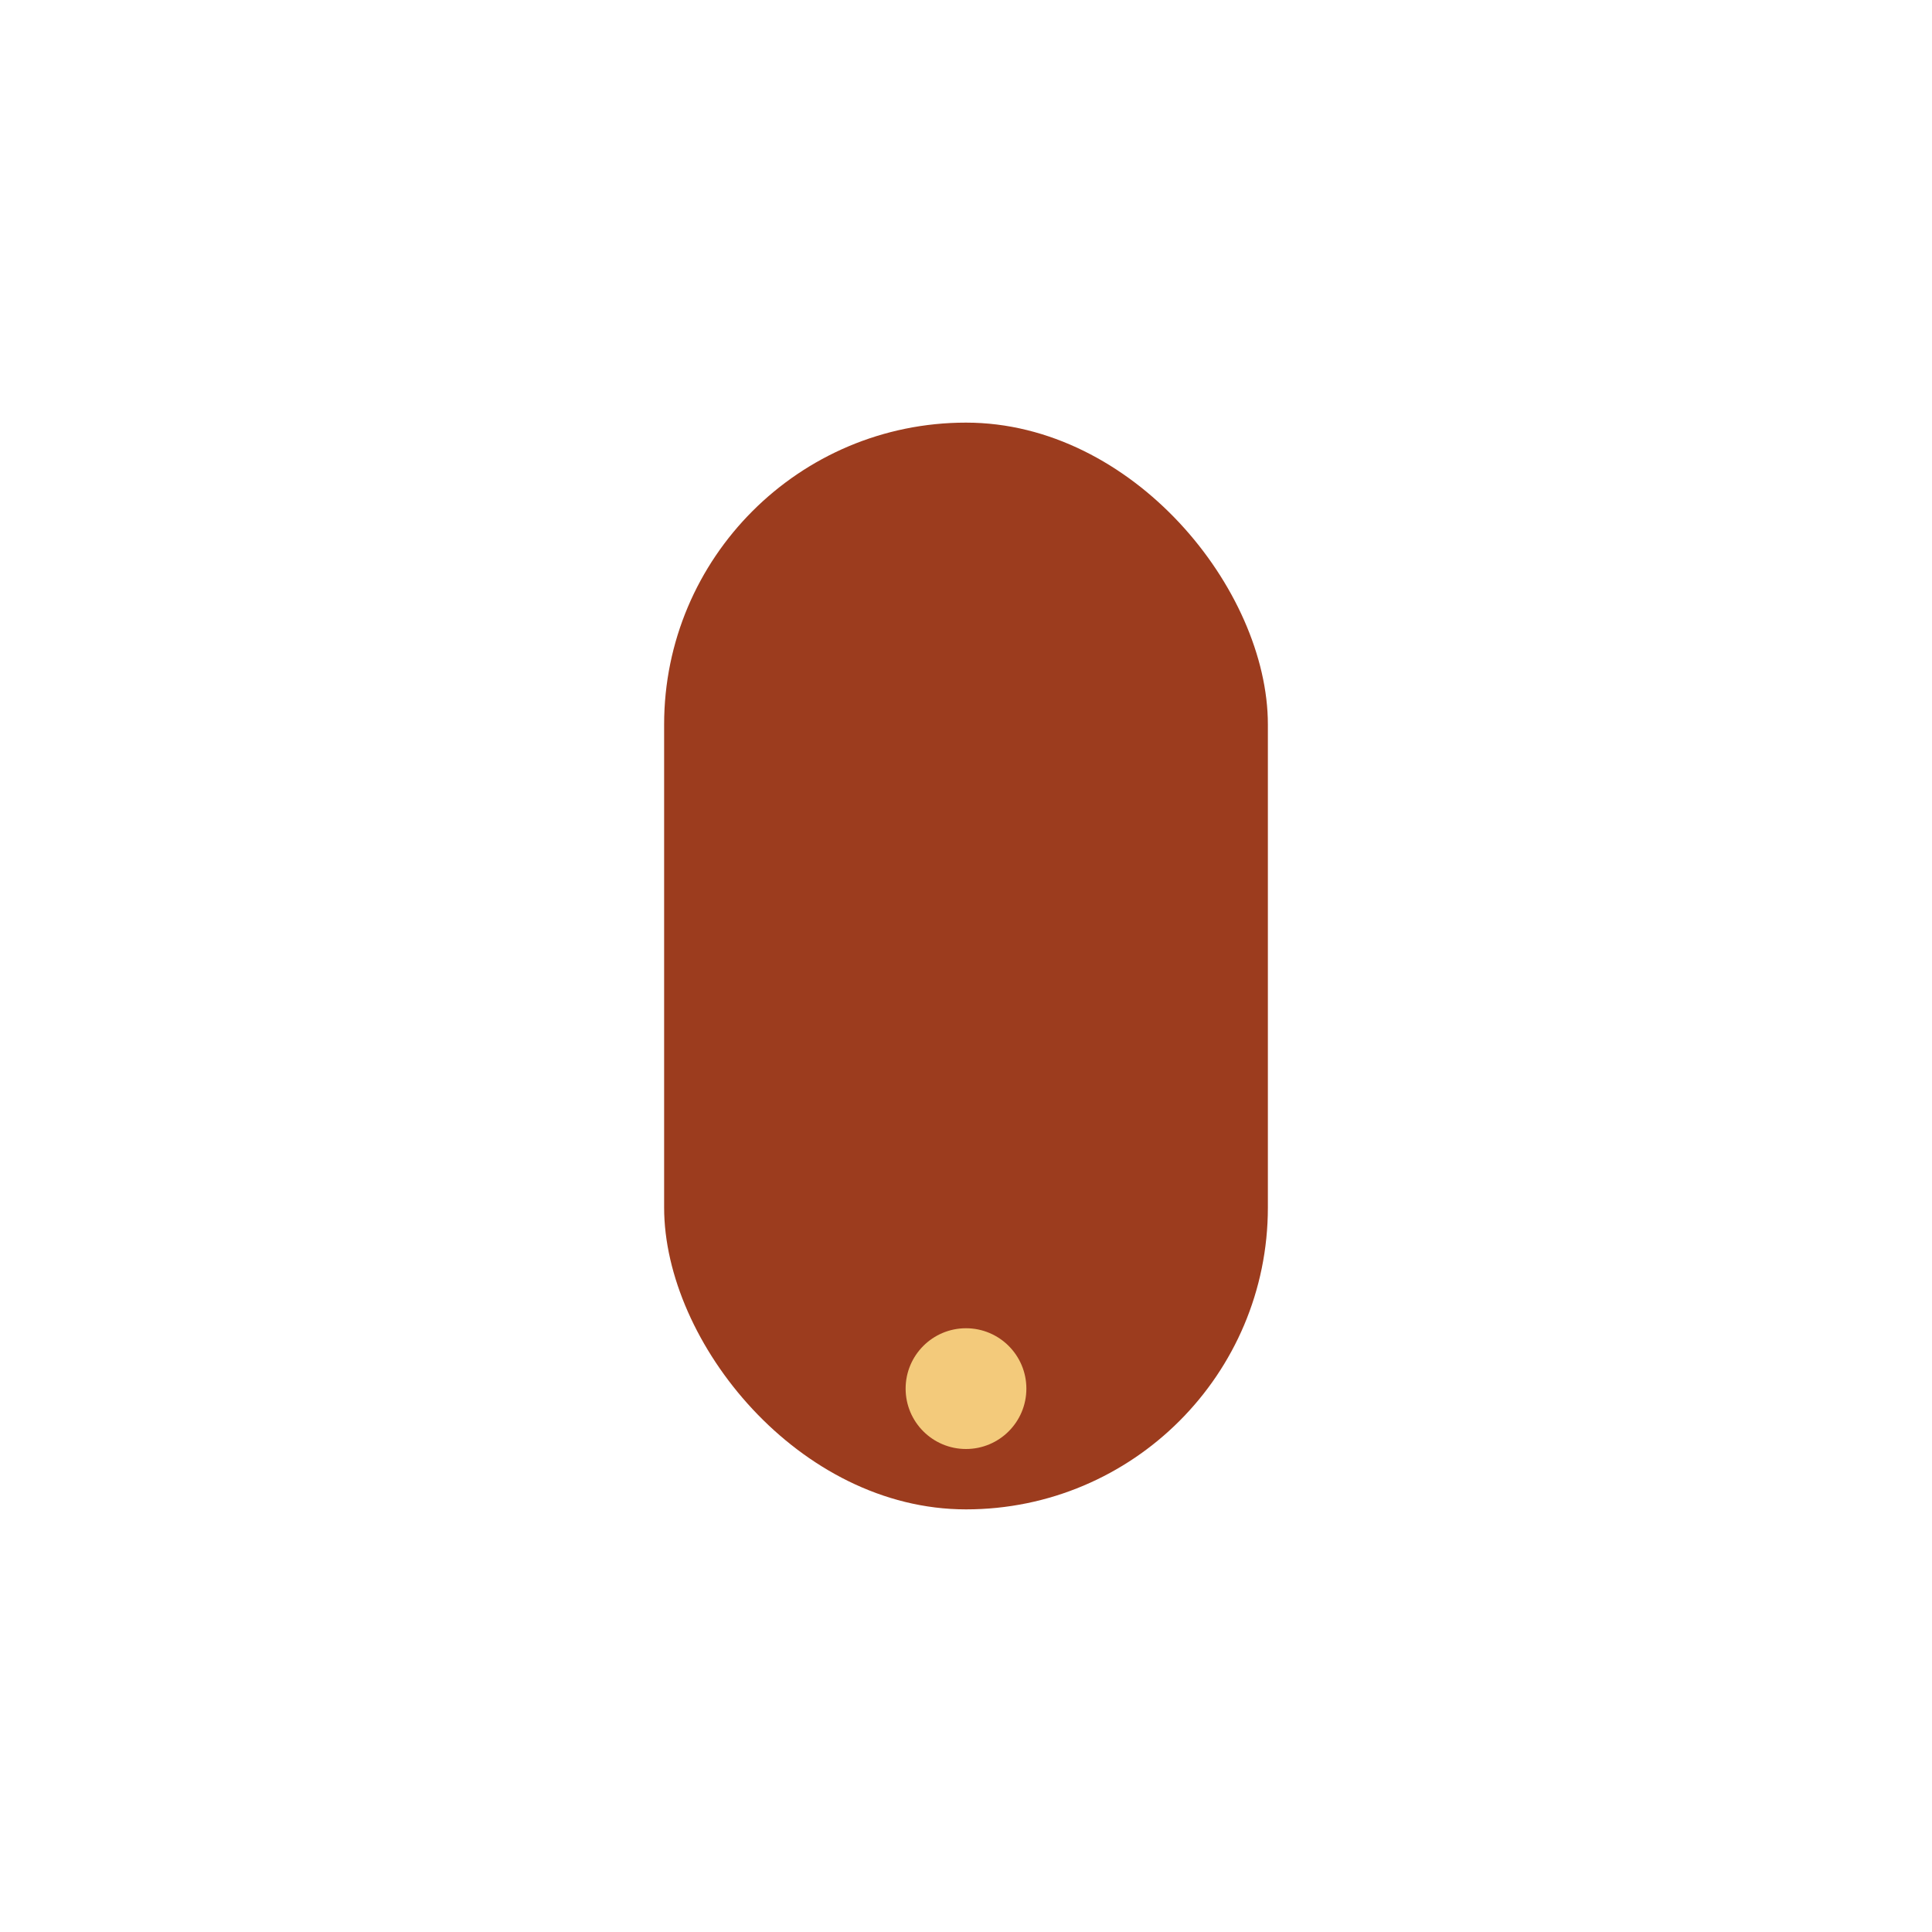 <?xml version="1.0" encoding="UTF-8"?>
<svg xmlns="http://www.w3.org/2000/svg" width="32" height="32" viewBox="0 0 32 32"><rect x="11" y="7" width="10" height="18" rx="5" fill="#9C3C1E"/><circle cx="16" cy="23" r="1" fill="#F3CA7B"/></svg>